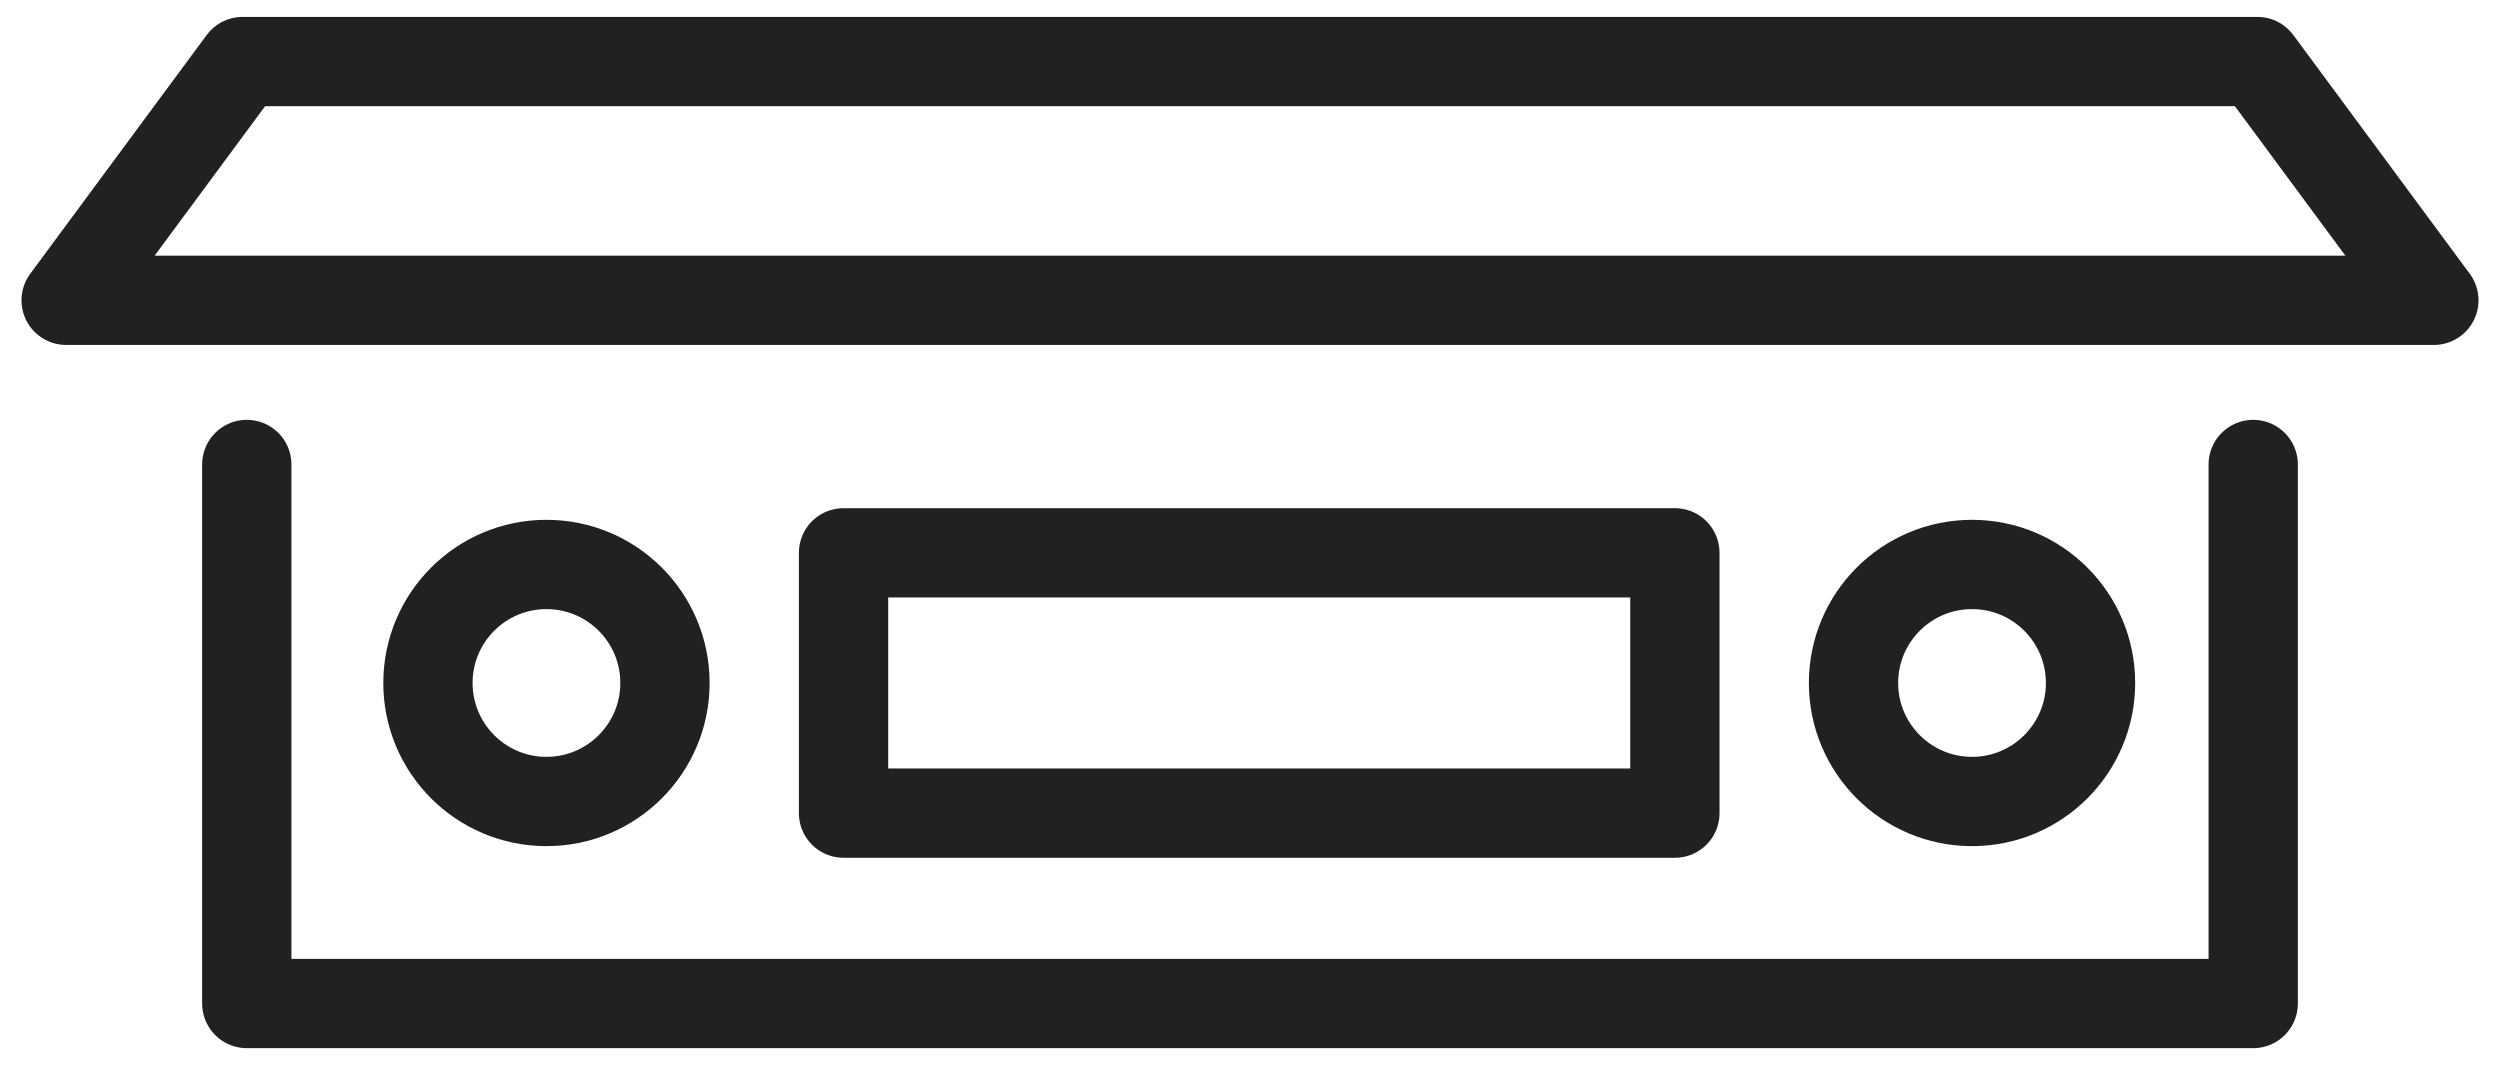 <svg width="84" height="36" viewBox="0 0 84 36" fill="none" xmlns="http://www.w3.org/2000/svg">
<path d="M75.708 15.606V33.718H8.292V15.606" stroke="#212121" stroke-width="3" stroke-linecap="round" stroke-linejoin="round"/>
<path d="M81.778 10.09H2.222L8.151 2.068H75.849L81.778 10.09Z" stroke="#212121" stroke-width="3" stroke-linecap="round" stroke-linejoin="round"/>
<circle cx="66.26" cy="22.948" r="3.982" stroke="#212121" stroke-width="3" stroke-linecap="round" stroke-linejoin="round"/>
<circle cx="18.361" cy="22.948" r="3.982" stroke="#212121" stroke-width="3" stroke-linecap="round" stroke-linejoin="round"/>
<rect x="28.343" y="18.575" width="27.933" height="8.746" stroke="#212121" stroke-width="3" stroke-linecap="round" stroke-linejoin="round"/>
</svg>
